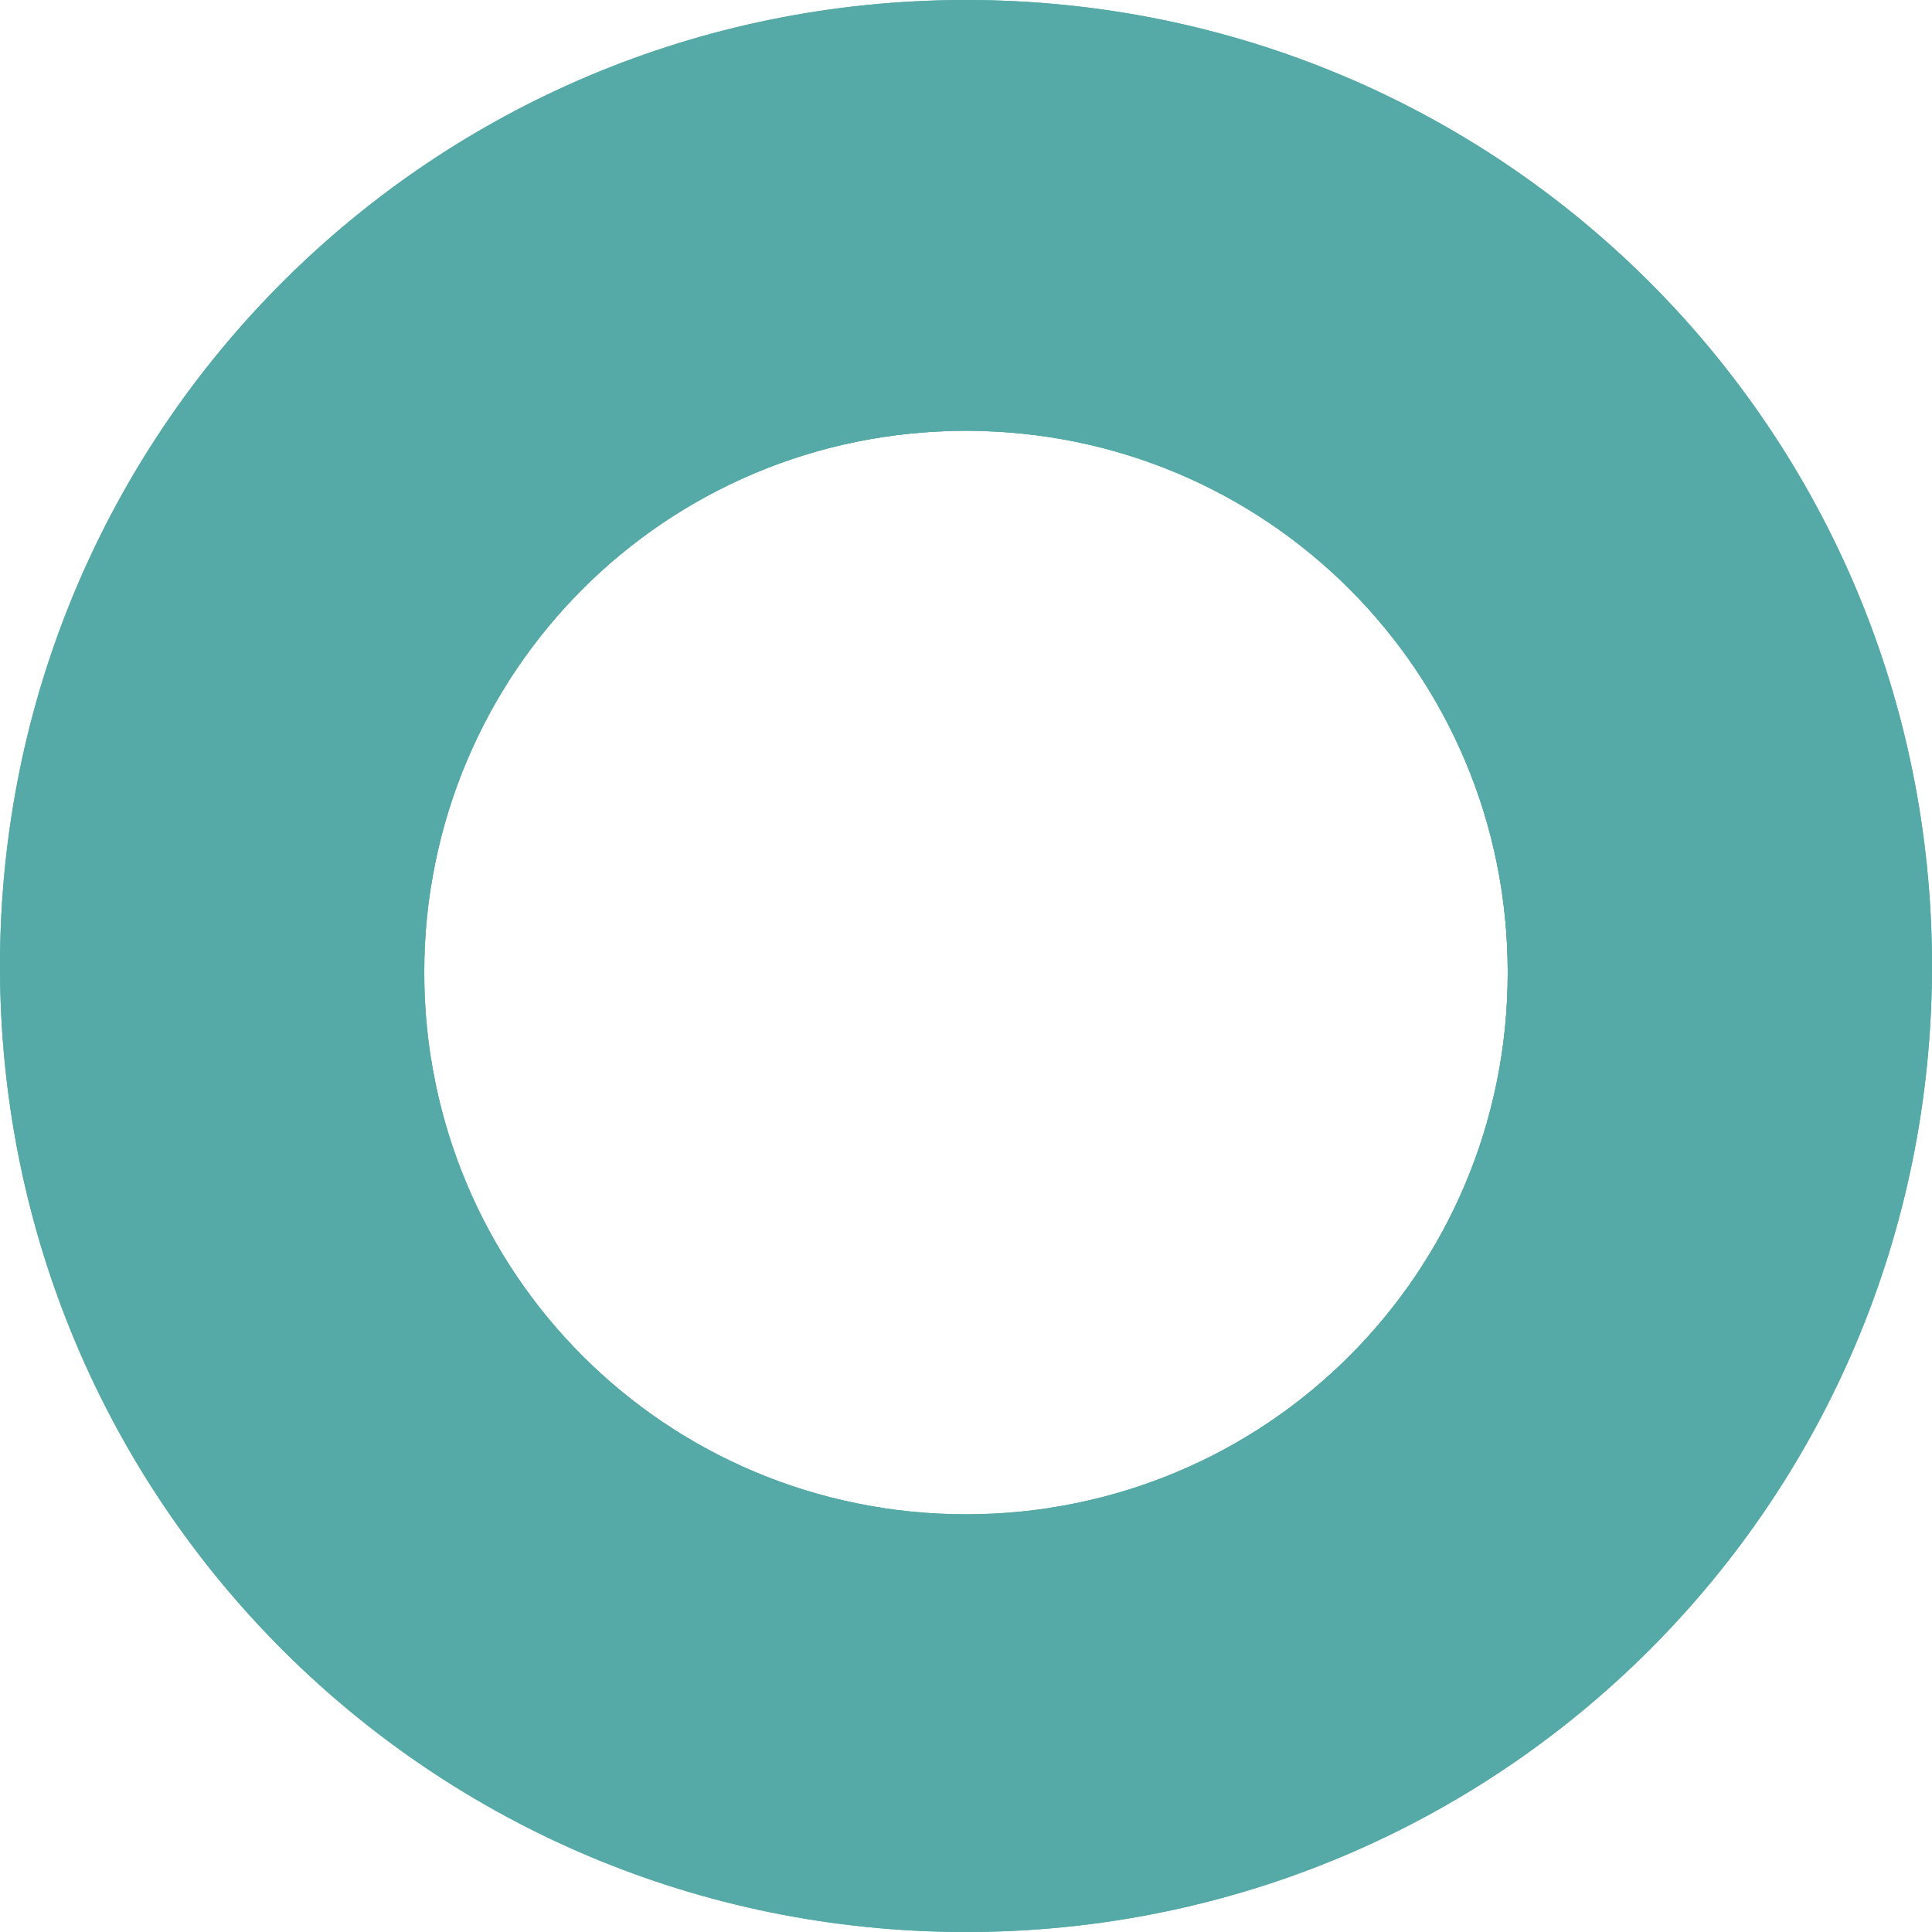 <?xml version="1.0" encoding="utf-8"?>
<!-- Generator: Adobe Illustrator 25.0.1, SVG Export Plug-In . SVG Version: 6.00 Build 0)  -->
<svg version="1.1" id="Capa_1" xmlns="http://www.w3.org/2000/svg" xmlns:xlink="http://www.w3.org/1999/xlink" x="0px" y="0px"
	 viewBox="0 0 29.6 29.6" style="enable-background:new 0 0 29.6 29.6;" xml:space="preserve">
<style type="text/css">
	.st0{clip-path:url(#SVGID_2_);fill:#55AAA7;}
</style>
<g>
	<g>
		<g>
			<defs>
				<path id="SVGID_1_" d="M14.8,29.6C6.6,29.6,0,23,0,14.8C0,6.6,6.6,0,14.8,0C23,0,29.6,6.6,29.6,14.8C29.6,23,23,29.6,14.8,29.6z
					 M14.8,6.6c-4.6,0-8.3,3.7-8.3,8.3s3.7,8.3,8.3,8.3s8.3-3.7,8.3-8.3S19.4,6.6,14.8,6.6z"/>
			</defs>
			<use xlink:href="#SVGID_1_"  style="overflow:visible;fill:#55AAA7;"/>
			<clipPath id="SVGID_2_">
				<use xlink:href="#SVGID_1_"  style="overflow:visible;"/>
			</clipPath>
			<polygon class="st0" points="6.8,6.6 6.7,23.1 6.6,23.1 6.6,6.6 			"/>
			<polygon class="st0" points="7.8,6.6 7.6,23.1 6.7,23.1 6.8,6.6 			"/>
			<polygon class="st0" points="8.8,6.6 8.6,23.1 7.6,23.1 7.8,6.6 			"/>
			<polygon class="st0" points="9.7,6.6 9.5,23.1 8.6,23.1 8.8,6.6 			"/>
			<polygon class="st0" points="10.7,6.6 10.5,23.1 9.5,23.1 9.7,6.6 			"/>
			<polygon class="st0" points="11.7,6.6 11.5,23.1 10.5,23.1 10.7,6.6 			"/>
			<polygon class="st0" points="12.6,6.6 12.4,23.1 11.5,23.1 11.7,6.6 			"/>
			<polygon class="st0" points="13.6,6.6 13.4,23.1 12.4,23.1 12.6,6.6 			"/>
			<polygon class="st0" points="14.1,6.6 13.9,23.1 13.4,23.1 13.6,6.6 			"/>
			<polygon class="st0" points="14.7,6.6 14.5,23.1 13.9,23.1 14.1,6.6 			"/>
			<polygon class="st0" points="15.3,6.6 15.1,23.1 14.5,23.1 14.7,6.6 			"/>
			<polygon class="st0" points="15.8,6.6 15.6,23.1 15.1,23.1 15.3,6.6 			"/>
			<polygon class="st0" points="16.4,6.6 16.2,23.1 15.6,23.1 15.8,6.6 			"/>
			<polygon class="st0" points="16.9,6.6 16.7,23.1 16.2,23.1 16.4,6.6 			"/>
			<polygon class="st0" points="17.5,6.6 17.3,23.1 16.7,23.1 16.9,6.6 			"/>
			<polygon class="st0" points="18,6.6 17.9,23.1 17.3,23.1 17.5,6.6 			"/>
			<polygon class="st0" points="18.6,6.6 18.4,23.1 17.9,23.1 18,6.6 			"/>
			<polygon class="st0" points="19.2,6.6 19,23.1 18.4,23.1 18.6,6.6 			"/>
			<polygon class="st0" points="19.7,6.6 19.5,23.1 19,23.1 19.2,6.6 			"/>
			<polygon class="st0" points="20.3,6.6 20.1,23.1 19.5,23.1 19.7,6.6 			"/>
			<polygon class="st0" points="20.8,6.6 20.7,23.1 20.1,23.1 20.3,6.6 			"/>
			<polygon class="st0" points="21.4,6.6 21.2,23.1 20.7,23.1 20.8,6.6 			"/>
			<polygon class="st0" points="22,6.6 21.8,23.1 21.2,23.1 21.4,6.6 			"/>
			<polygon class="st0" points="22.5,6.6 22.3,23.1 21.8,23.1 22,6.6 			"/>
			<polygon class="st0" points="23.1,7.5 22.9,23.1 22.3,23.1 22.5,6.6 23.1,6.6 			"/>
			<polygon class="st0" points="22.9,23.1 23.1,7.5 23.1,23.1 			"/>
			<polygon class="st0" points="0.2,0 0,17.6 0,0 			"/>
			<polygon class="st0" points="1.2,0 0.8,29.6 0,29.6 0,17.6 0.2,0 			"/>
			<polygon class="st0" points="2.1,0 1.8,29.6 0.8,29.6 1.2,0 			"/>
			<polygon class="st0" points="3.1,0 2.7,29.6 1.8,29.6 2.1,0 			"/>
			<polygon class="st0" points="4,0 3.7,29.6 2.7,29.6 3.1,0 			"/>
			<polygon class="st0" points="5,0 4.7,29.6 3.7,29.6 4,0 			"/>
			<polygon class="st0" points="6,0 5.6,29.6 4.7,29.6 5,0 			"/>
			<polygon class="st0" points="6.9,0 6.6,29.6 5.6,29.6 6,0 			"/>
			<polygon class="st0" points="7.9,0 7.5,29.6 6.6,29.6 6.9,0 			"/>
			<polygon class="st0" points="8.8,0 8.5,29.6 7.5,29.6 7.9,0 			"/>
			<polygon class="st0" points="9.8,0 9.5,29.6 8.5,29.6 8.8,0 			"/>
			<polygon class="st0" points="10.8,0 10.4,29.6 9.5,29.6 9.8,0 			"/>
			<polygon class="st0" points="11.7,0 11.4,29.6 10.4,29.6 10.8,0 			"/>
			<polygon class="st0" points="12.7,0 12.3,29.6 11.4,29.6 11.7,0 			"/>
			<polygon class="st0" points="13.6,0 13.3,29.6 12.3,29.6 12.7,0 			"/>
			<polygon class="st0" points="14.2,0 13.9,29.6 13.3,29.6 13.6,0 			"/>
			<polygon class="st0" points="14.8,0 14.4,29.6 13.9,29.6 14.2,0 			"/>
			<polygon class="st0" points="15.3,0 15,29.6 14.4,29.6 14.8,0 			"/>
			<polygon class="st0" points="15.9,0 15.5,29.6 15,29.6 15.3,0 			"/>
			<polygon class="st0" points="16.4,0 16.1,29.6 15.5,29.6 15.9,0 			"/>
			<polygon class="st0" points="17,0 16.7,29.6 16.1,29.6 16.4,0 			"/>
			<polygon class="st0" points="17.6,0 17.2,29.6 16.7,29.6 17,0 			"/>
			<polygon class="st0" points="18.1,0 17.8,29.6 17.2,29.6 17.6,0 			"/>
			<polygon class="st0" points="18.7,0 18.3,29.6 17.8,29.6 18.1,0 			"/>
			<polygon class="st0" points="19.2,0 18.9,29.6 18.3,29.6 18.7,0 			"/>
			<polygon class="st0" points="19.8,0 19.5,29.6 18.9,29.6 19.2,0 			"/>
			<polygon class="st0" points="20.4,0 20,29.6 19.5,29.6 19.8,0 			"/>
			<polygon class="st0" points="20.9,0 20.6,29.6 20,29.6 20.4,0 			"/>
			<polygon class="st0" points="21.5,0 21.1,29.6 20.6,29.6 20.9,0 			"/>
			<polygon class="st0" points="22,0 21.7,29.6 21.1,29.6 21.5,0 			"/>
			<polygon class="st0" points="22.6,0 22.3,29.6 21.7,29.6 22,0 			"/>
			<polygon class="st0" points="23.2,0 22.8,29.6 22.3,29.6 22.6,0 			"/>
			<polygon class="st0" points="23.7,0 23.4,29.6 22.8,29.6 23.2,0 			"/>
			<polygon class="st0" points="24.3,0 23.9,29.6 23.4,29.6 23.7,0 			"/>
			<polygon class="st0" points="24.8,0 24.5,29.6 23.9,29.6 24.3,0 			"/>
			<polygon class="st0" points="25.4,0 25.1,29.6 24.5,29.6 24.8,0 			"/>
			<polygon class="st0" points="26,0 25.6,29.6 25.1,29.6 25.4,0 			"/>
			<polygon class="st0" points="26.5,0 26.2,29.6 25.6,29.6 26,0 			"/>
			<polygon class="st0" points="27.1,0 26.7,29.6 26.2,29.6 26.5,0 			"/>
			<polygon class="st0" points="27.6,0 27.3,29.6 26.7,29.6 27.1,0 			"/>
			<polygon class="st0" points="28.2,0 27.9,29.6 27.3,29.6 27.6,0 			"/>
			<polygon class="st0" points="28.8,0 28.4,29.6 27.9,29.6 28.2,0 			"/>
			<polygon class="st0" points="29.3,0 29,29.6 28.4,29.6 28.8,0 			"/>
			<polygon class="st0" points="29.6,21.2 29.5,29.6 29,29.6 29.3,0 29.6,0 			"/>
			<polygon class="st0" points="29.5,29.6 29.6,21.2 29.6,29.6 			"/>
		</g>
	</g>
</g>
</svg>
